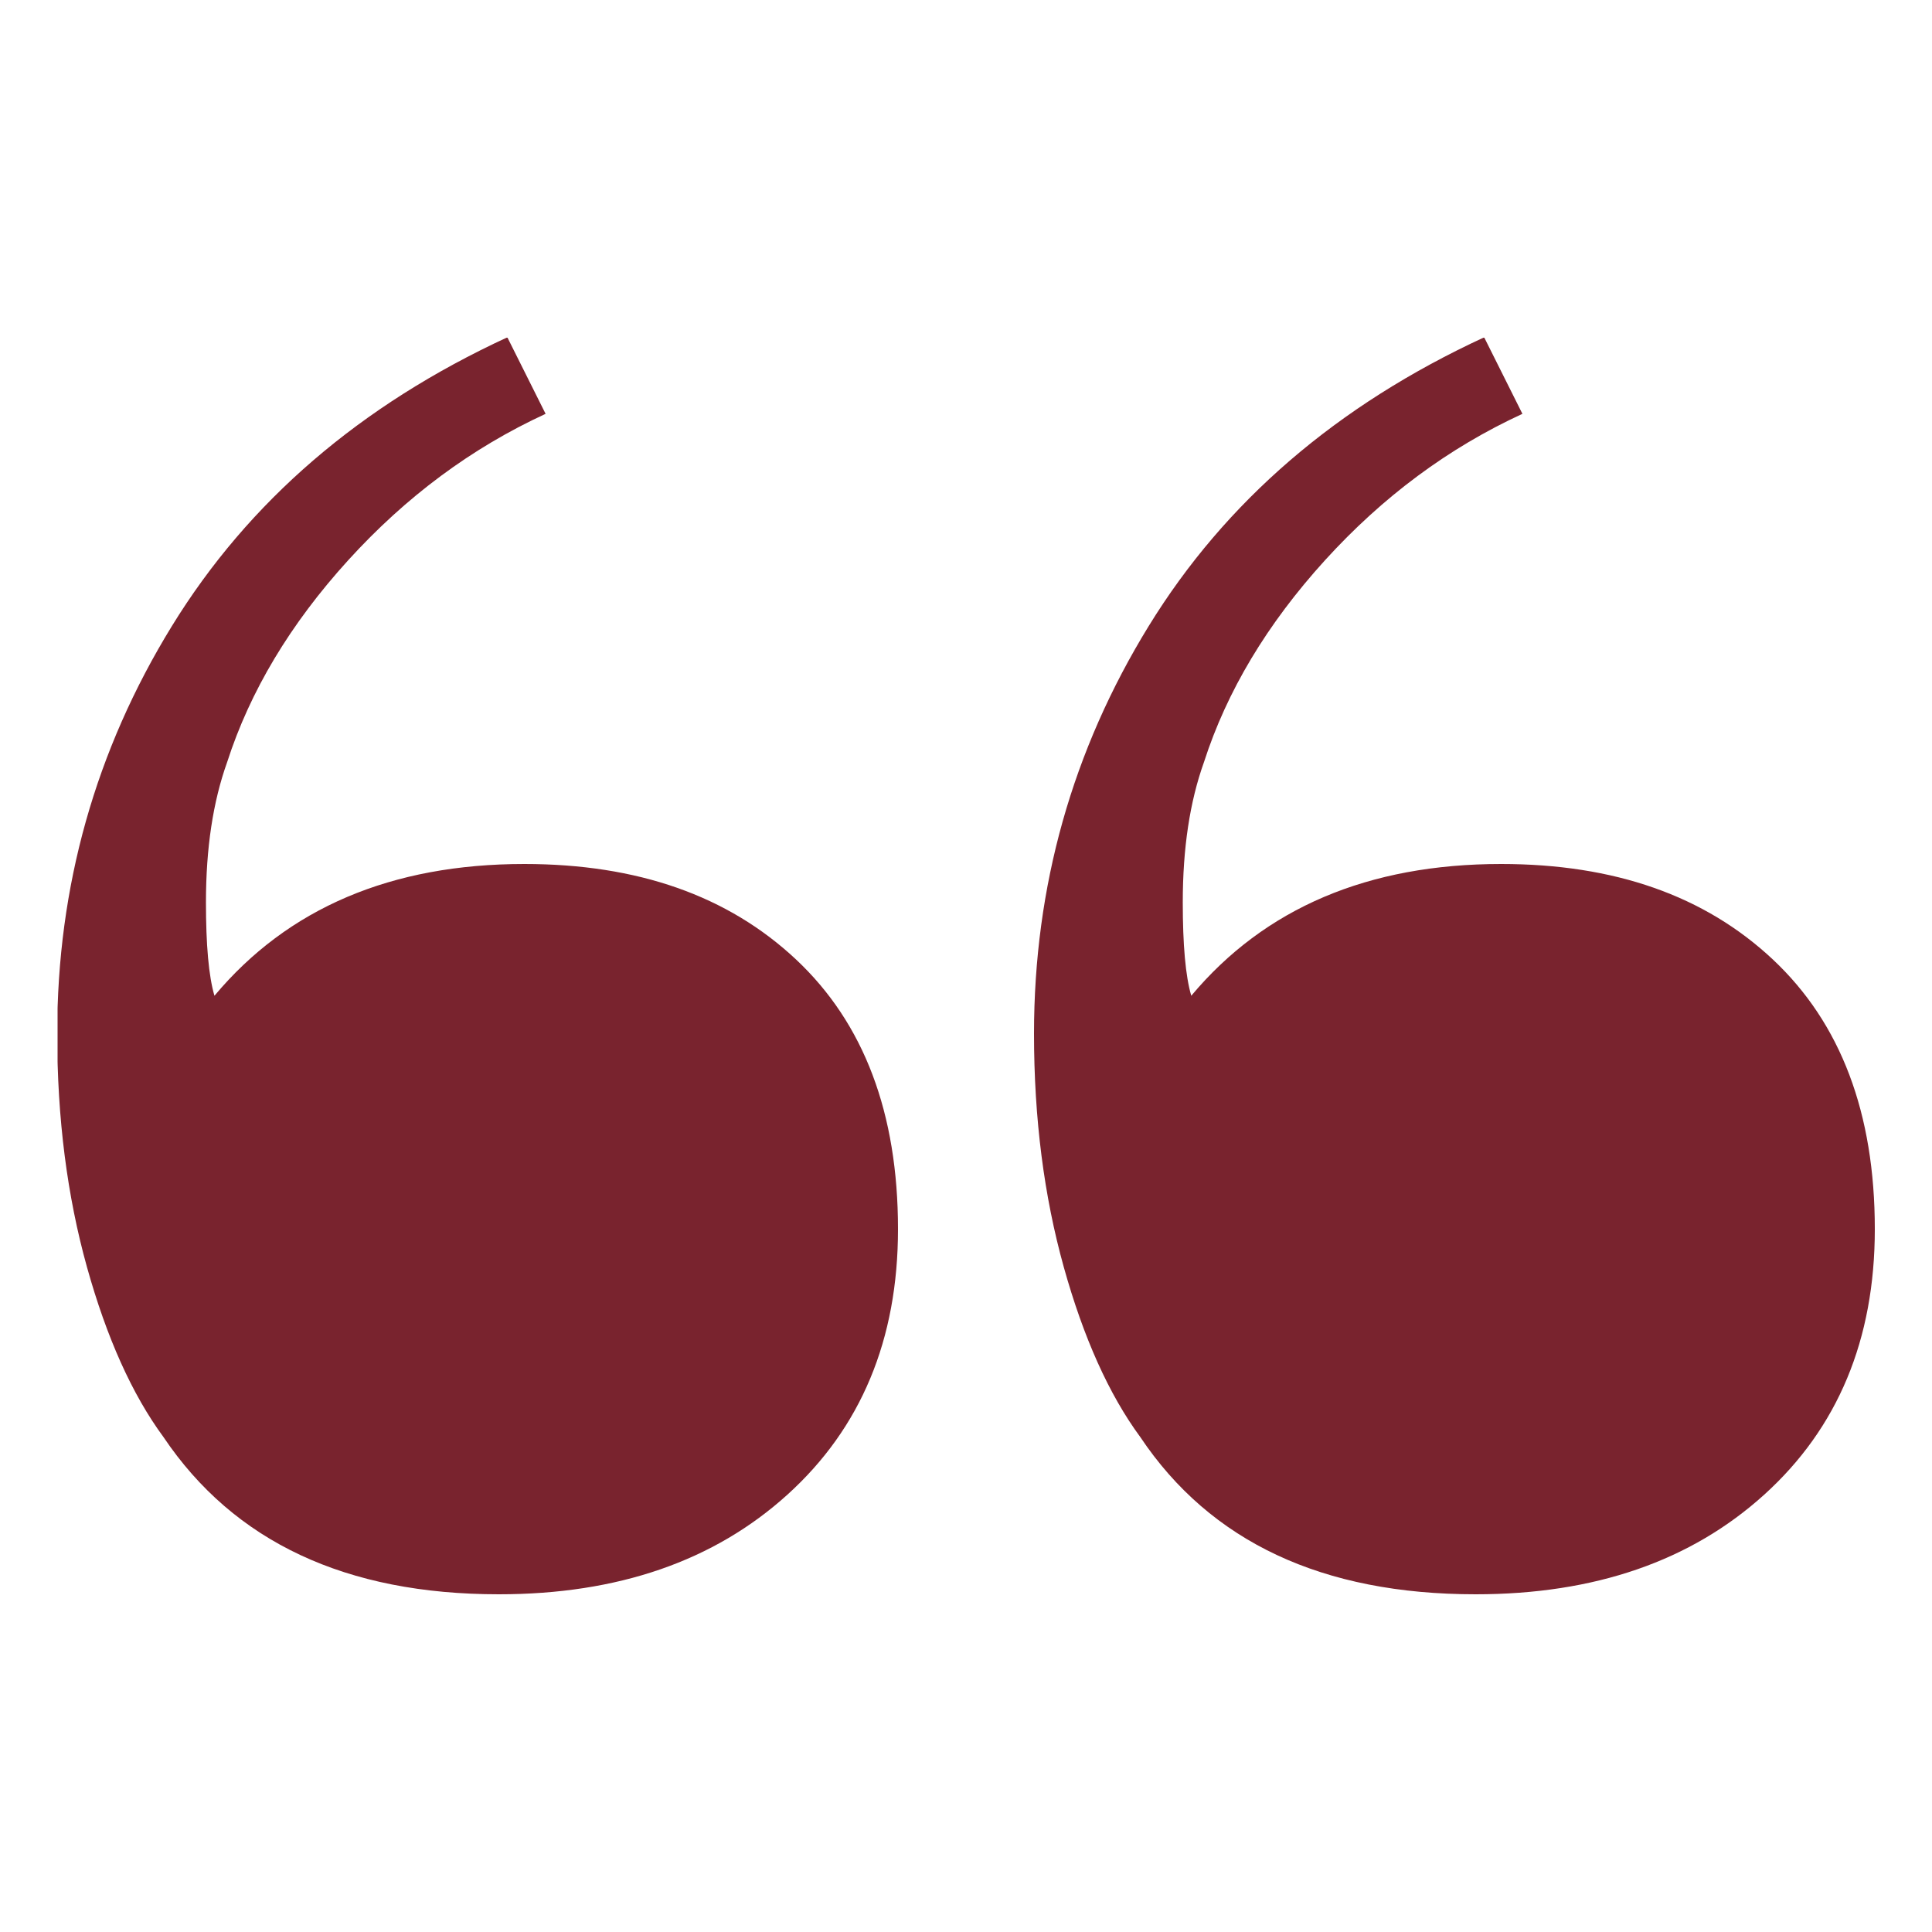 <?xml version="1.0" encoding="utf-8"?>
<!-- Generator: Adobe Illustrator 27.9.1, SVG Export Plug-In . SVG Version: 6.00 Build 0)  -->
<svg version="1.0" id="Capa_1" xmlns="http://www.w3.org/2000/svg" xmlns:xlink="http://www.w3.org/1999/xlink" x="0px" y="0px"
	 viewBox="0 0 50 50" style="enable-background:new 0 0 50 50;" xml:space="preserve">
<style type="text/css">
	.st0{clip-path:url(#SVGID_00000087402940139162962760000014309725520914330501_);fill:#79232E;}
</style>
<g>
	<defs>
		<rect id="SVGID_1_" x="1.49" y="8.74" width="47.03" height="32.52"/>
	</defs>
	<clipPath id="SVGID_00000047753753530401473200000015718955907972191420_">
		<use xlink:href="#SVGID_1_"  style="overflow:visible;"/>
	</clipPath>
	<path style="clip-path:url(#SVGID_00000047753753530401473200000015718955907972191420_);fill:#79232E;" d="M12.91,41.26
		c3.08,0,5.57-0.86,7.47-2.58c1.9-1.72,2.86-4.01,2.86-6.87c0-3-0.88-5.33-2.64-6.98c-1.76-1.65-4.1-2.47-7.03-2.47
		c-3.44,0-6.12,1.14-8.02,3.41c-0.15-0.51-0.22-1.32-0.22-2.42c0-1.39,0.18-2.6,0.55-3.63c0.59-1.83,1.63-3.57,3.13-5.22
		c1.5-1.65,3.2-2.91,5.11-3.79l-0.99-1.98c-3.81,1.76-6.7,4.25-8.68,7.47c-1.98,3.22-2.97,6.74-2.97,10.55
		c0,2.2,0.26,4.21,0.77,6.04c0.51,1.83,1.17,3.3,1.98,4.4C6.06,39.91,8.96,41.26,12.91,41.26 M38.19,41.26
		c3.08,0,5.57-0.86,7.47-2.58c1.9-1.72,2.86-4.01,2.86-6.87c0-3-0.88-5.33-2.64-6.98c-1.76-1.65-4.1-2.47-7.03-2.47
		c-3.44,0-6.12,1.14-8.02,3.41c-0.15-0.51-0.22-1.32-0.22-2.42c0-1.39,0.18-2.6,0.55-3.63c0.59-1.83,1.63-3.57,3.13-5.22
		c1.5-1.65,3.2-2.91,5.11-3.79l-0.99-1.98c-3.81,1.76-6.7,4.25-8.68,7.47c-1.98,3.22-2.97,6.74-2.97,10.55
		c0,2.2,0.26,4.21,0.77,6.04c0.51,1.83,1.17,3.3,1.98,4.4C31.33,39.91,34.23,41.26,38.19,41.26"/>
</g>
</svg>
